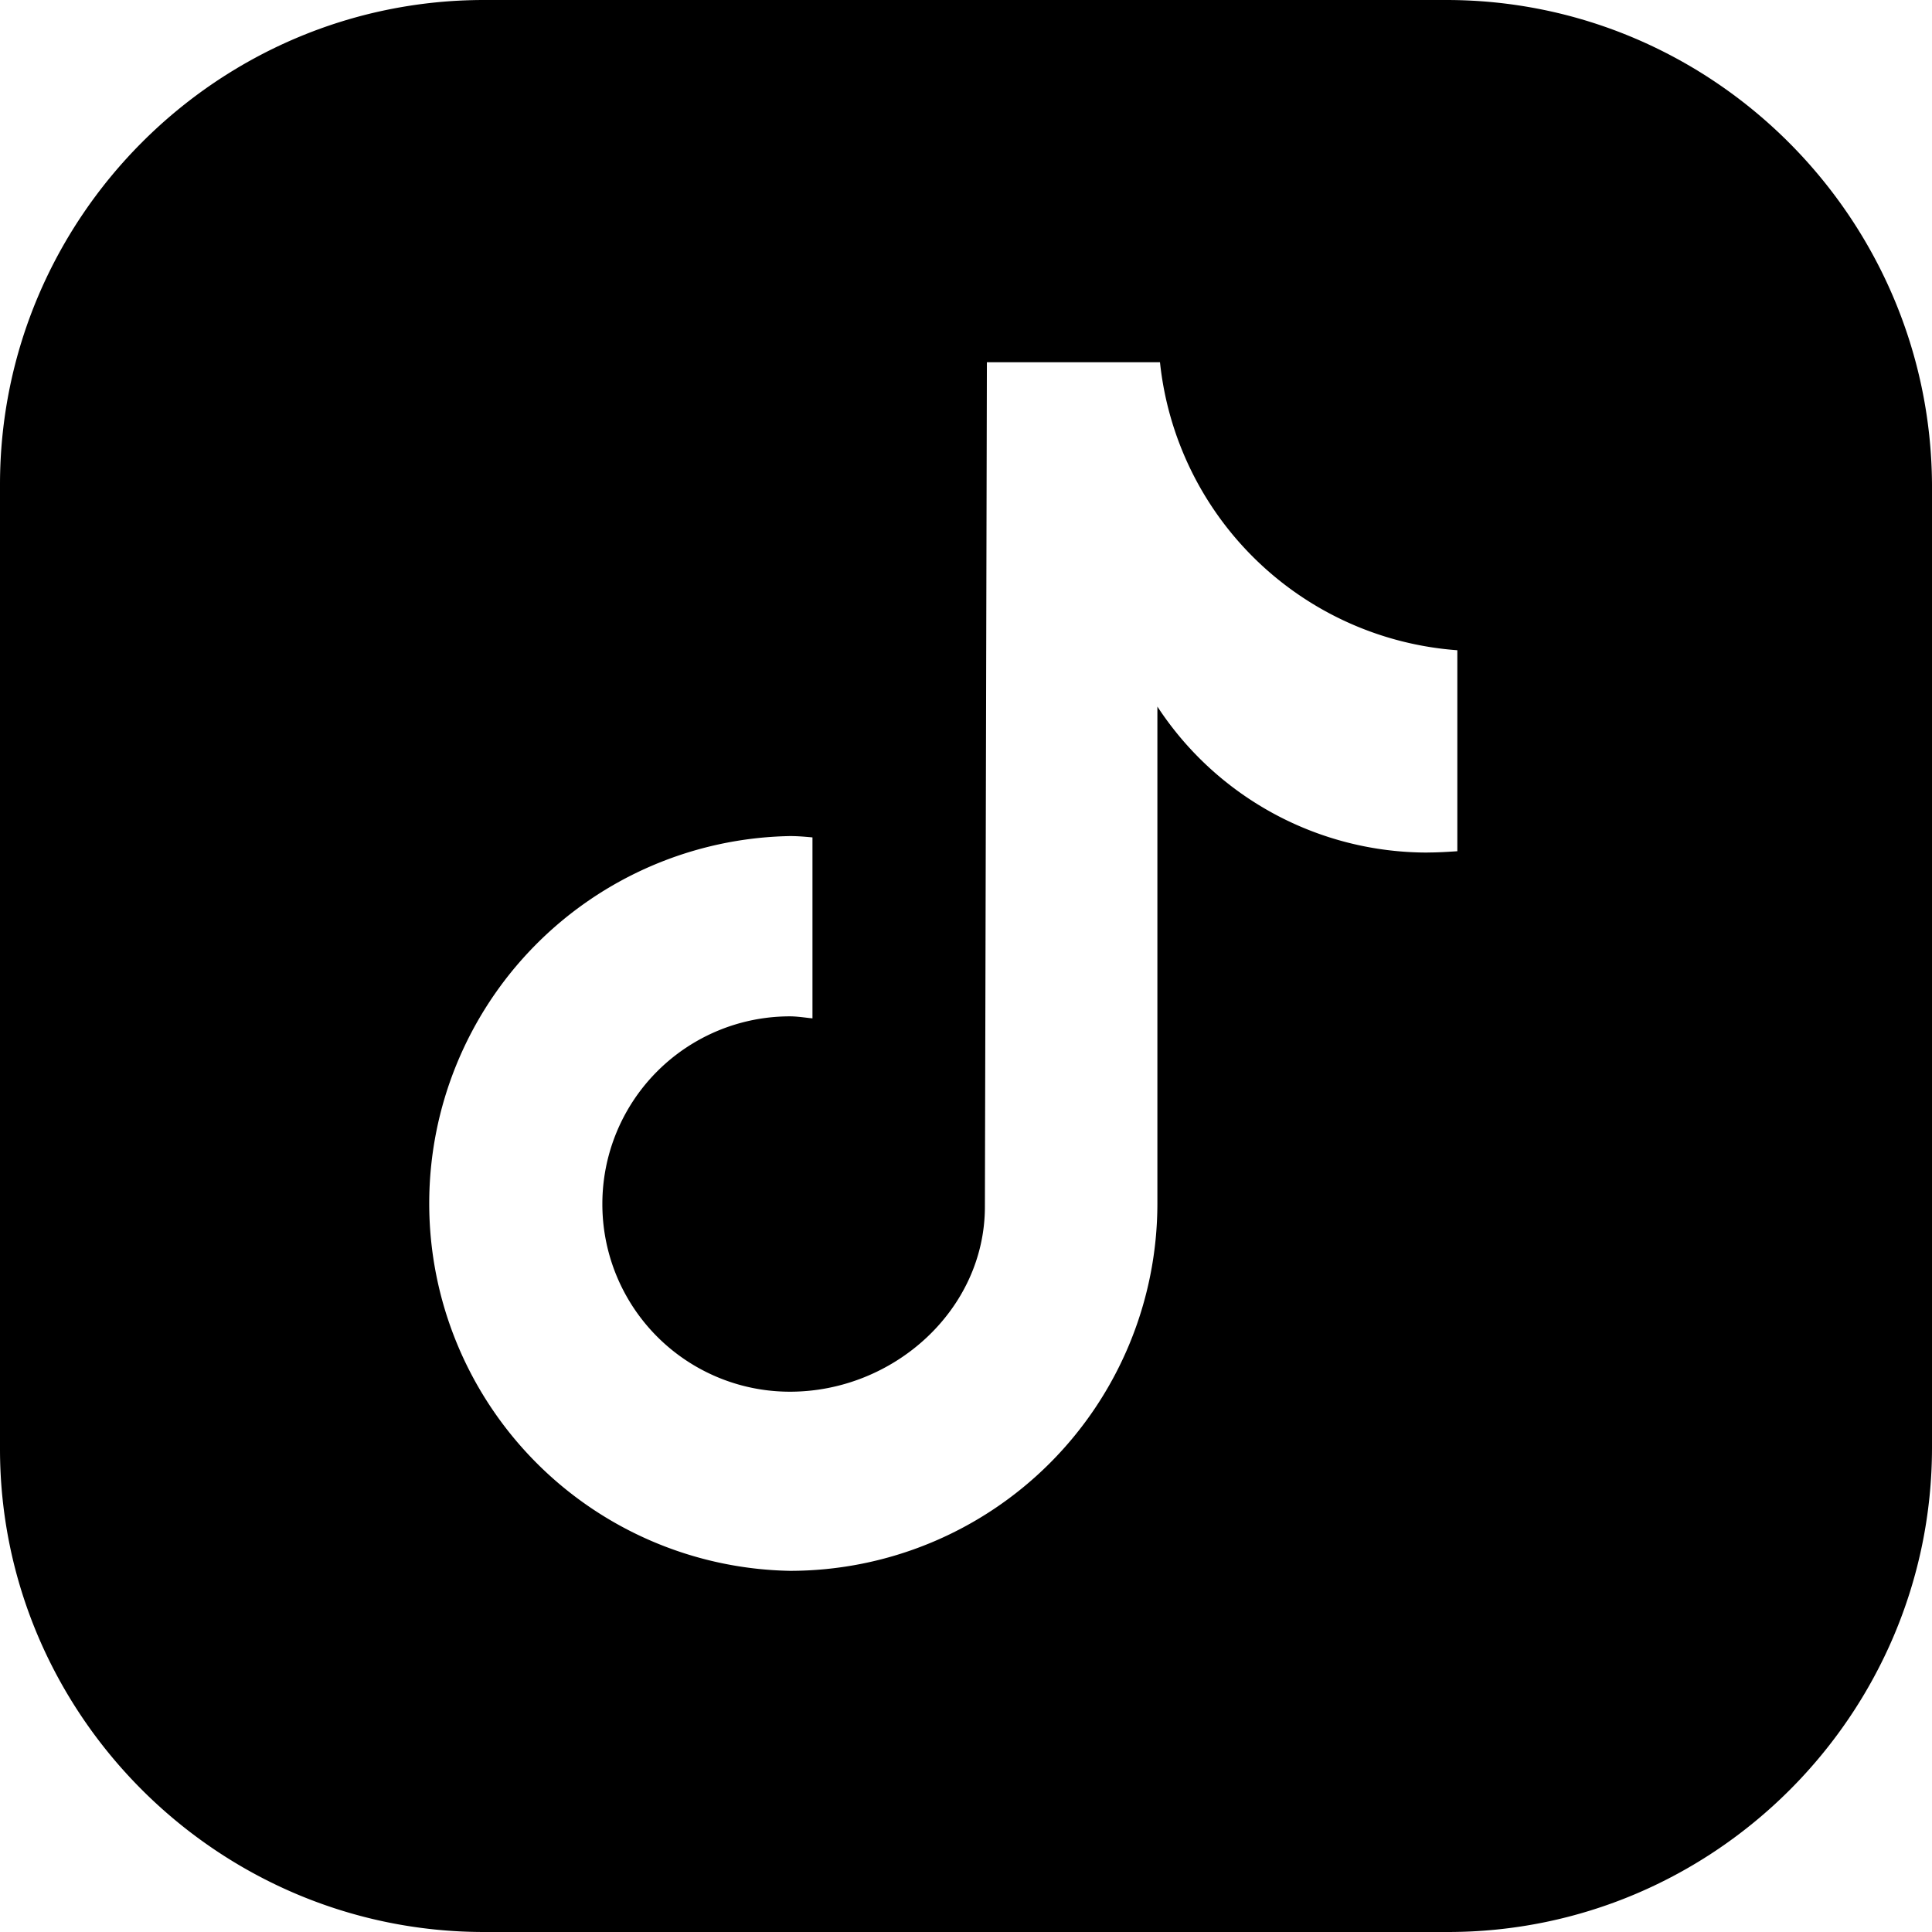 <svg width="32" height="32" viewBox="0 0 32 32" fill="none" xmlns="http://www.w3.org/2000/svg">
    <path fill-rule="evenodd" clip-rule="evenodd" d="M23.956 0H8.019C3.603 0 0 3.606 0 8.025V24c0 4.394 3.603 8 8.019 8h15.962C28.396 32 32 28.394 32 23.975V8.025C31.975 3.606 28.371 0 23.956 0zm-.31 14.12c.164 0 .328-.01.492-.021V10.77A5.343 5.343 0 0 1 19.213 6h-2.867l-.033 13.986c0 1.707-1.51 3.065-3.228 3.065a3.106 3.106 0 0 1-3.108-3.108 3.106 3.106 0 0 1 3.108-3.109c.082 0 .169.01.254.02.04.005.08.01.118.013V13.87c-.12-.011-.24-.022-.372-.022a6.086 6.086 0 0 0 0 12.17 6.086 6.086 0 0 0 6.085-6.085v-8.23a5.342 5.342 0 0 0 4.476 2.418z" fill="#000"/>
</svg>

